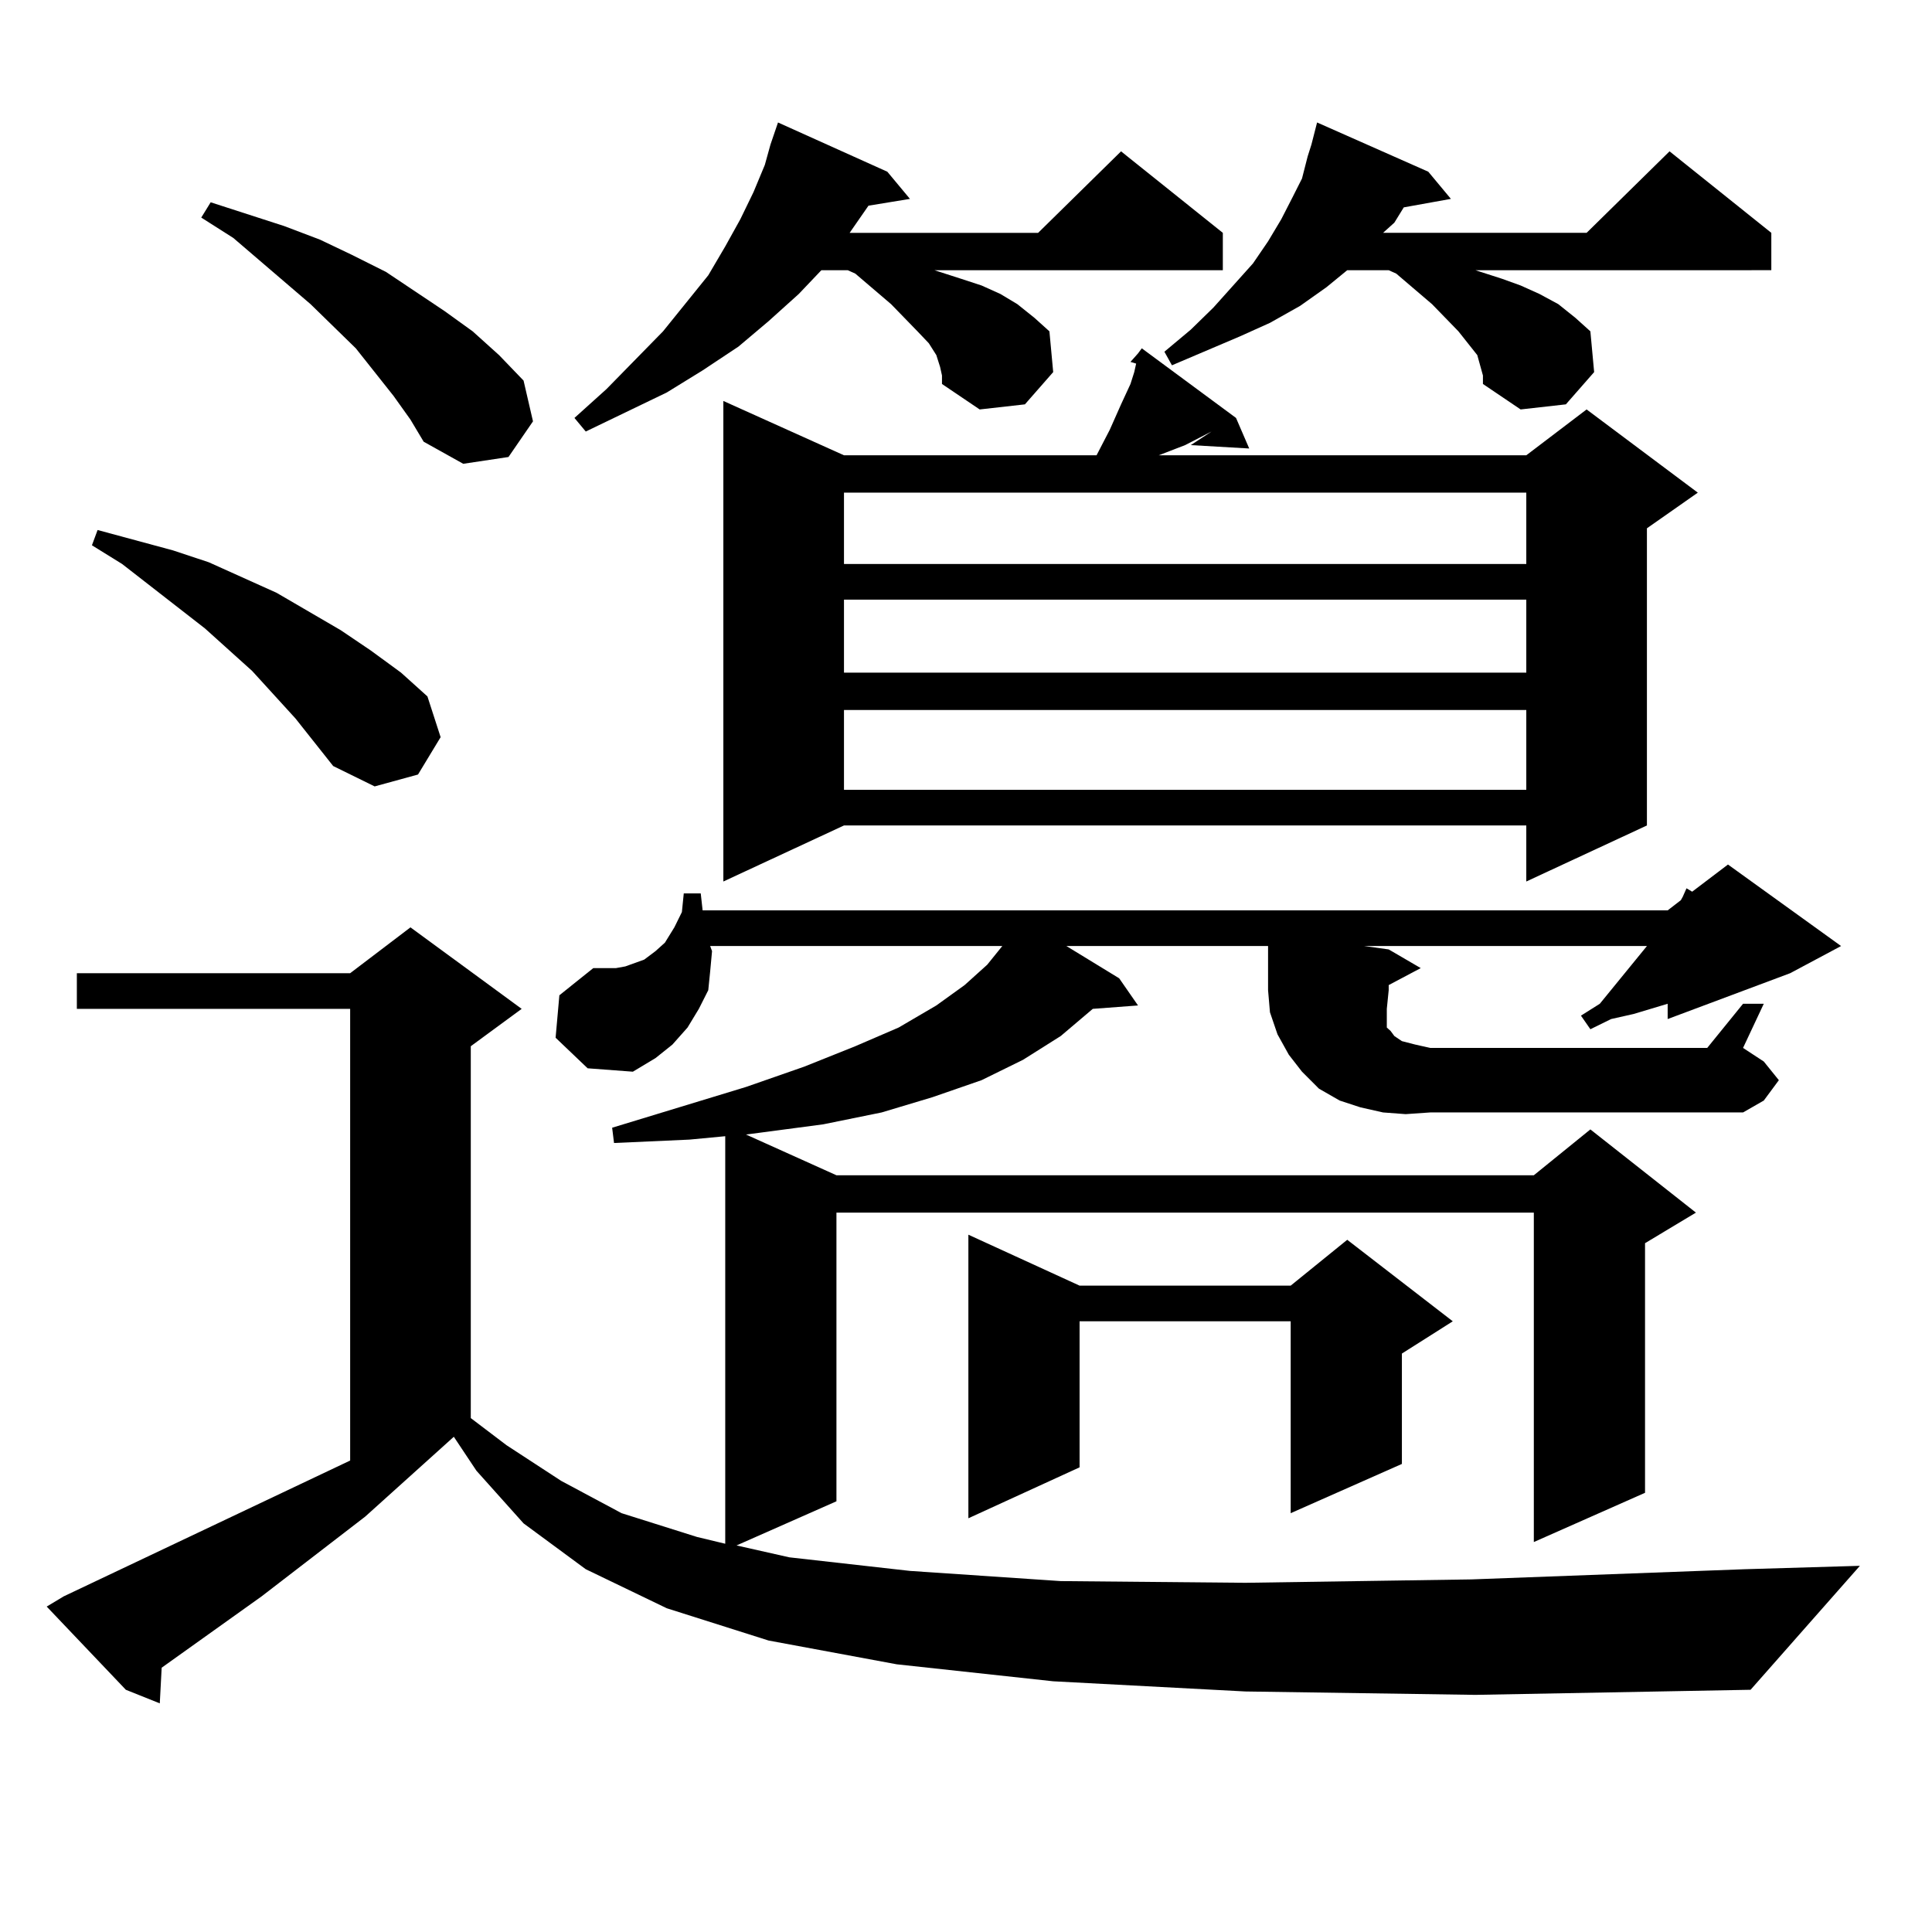 <?xml version="1.0" encoding="utf-8"?>
<!-- Generator: Adobe Illustrator 16.0.0, SVG Export Plug-In . SVG Version: 6.00 Build 0)  -->
<!DOCTYPE svg PUBLIC "-//W3C//DTD SVG 1.1//EN" "http://www.w3.org/Graphics/SVG/1.1/DTD/svg11.dtd">
<svg version="1.1" id="图层_1" xmlns="http://www.w3.org/2000/svg" xmlns:xlink="http://www.w3.org/1999/xlink" x="0px" y="0px"
	 width="1000px" height="1000px" viewBox="0 0 1000 1000" enable-background="new 0 0 1000 1000" xml:space="preserve">
<path d="M718.787,512.516l-0.976,9.668v7.031v2.637l1.951,1.758l1.951,2.637l3.902,2.637l6.829,1.758l7.805,1.758h143.411
	l18.536-22.852h10.731l-10.731,22.852l10.731,7.031l7.805,9.668l-7.805,10.547l-10.731,6.152H740.25l-12.683,0.879l-11.707-0.879
	l-11.707-2.637l-10.731-3.516l-10.731-6.152l-8.78-8.789l-6.829-8.789l-5.854-10.547l-3.902-11.426l-0.976-11.426v-22.852H551.962
	l27.316,16.699l9.756,14.063l-23.414,1.758l-16.585,14.063l-19.512,12.305l-21.463,10.547l-25.365,8.789l-26.341,7.91l-30.243,6.152
	l-33.17,4.395l-6.829,0.879l46.828,21.094h360.967l29.268-23.73l54.633,43.066l-26.341,15.82v129.199l-57.56,25.488V627.652H432.94
	v149.414l-51.706,22.852l27.316,6.152l62.438,7.031l78.047,5.273l95.607,0.879l117.07-1.758l141.46-5.273l59.511-1.758
	l-56.584,64.16l-142.436,2.637l-119.021-1.758l-99.51-5.273l-80.974-8.789l-66.34-12.305l-52.682-16.699l-41.95-20.215
	l-32.194-23.73l-24.39-27.246l-11.707-17.578l-45.853,41.309l-53.657,41.309l-51.706,36.914l-0.976,18.457l-17.561-7.031
	L24.17,831.559l8.78-5.273l148.289-70.313V522.184H39.779v-18.457h141.46l31.219-23.73l57.56,42.188l-26.341,19.336V734
	l18.536,14.063l28.292,18.457l31.219,16.699l39.023,12.305l14.634,3.516V588.102l-18.536,1.758l-39.023,1.758l-0.976-7.91
	l69.267-21.094l30.243-10.547l26.341-10.547l22.438-9.668l19.512-11.426l14.634-10.547l11.707-10.547l7.805-9.668H367.576
	l0.976,2.637l-0.976,10.547l-0.976,9.668l-4.878,9.668l-5.854,9.668l-7.805,8.789l-8.78,7.031l-11.707,7.031l-23.414-1.758
	l-16.585-15.82l1.951-21.973l17.561-14.063h11.707l4.878-0.879l4.878-1.758l4.878-1.758l5.854-4.395l4.878-4.395l4.878-7.91
	l3.902-7.91l0.976-9.668h8.78l0.976,8.789h499.5l6.829-5.273l0.976-1.758l1.951-4.395l2.927,1.758l18.536-14.063l58.535,42.188
	l-26.341,14.063l-63.413,23.73v-7.91l-17.561,5.273l-11.707,2.637l-10.731,5.273l-4.878-7.031l9.756-6.152l24.39-29.883H706.104
	l12.683,1.758l16.585,9.668l-16.585,8.789V512.516z M152.947,371.891l-22.438-24.609l-24.39-21.973L63.193,291.91l-15.609-9.668
	l2.927-7.91l39.023,10.547l18.536,6.152l35.121,15.82l33.17,19.336l15.609,10.547l15.609,11.426l13.658,12.305l6.829,21.094
	l-11.707,19.336l-22.438,6.152L172.459,396.5L152.947,371.891z M203.678,204.898l-19.512-24.609l-23.414-22.852l-39.999-34.277
	l-16.585-10.547l4.878-7.91l38.048,12.305l18.536,7.031l16.585,7.91l17.561,8.789l30.243,20.215l14.634,10.547l13.658,12.305
	l12.683,13.184l4.878,21.094l-12.683,18.457l-23.414,3.516l-20.487-11.426l-6.829-11.426L203.678,204.898z M486.598,189.957
	l-1.951-6.152l-3.902-6.152l-5.854-6.152l-13.658-14.063l-18.536-15.82l-3.902-1.758h-13.658l-11.707,12.305l-15.609,14.063
	L382.21,179.41l-18.536,12.305l-18.536,11.426l-41.95,20.215l-5.854-7.031l16.585-14.941l29.268-29.883l23.414-29.004l8.78-14.941
	l7.805-14.063l6.829-14.063l5.854-14.063l2.927-10.547l3.902-11.426l56.584,25.488l11.707,14.063l-21.463,3.516l-9.756,14.063
	h97.559l42.926-42.188l52.682,42.188v19.336H483.671l13.658,4.395l10.731,3.516l9.756,4.395l8.78,5.273l8.78,7.031l7.805,7.031
	l1.951,21.094l-14.634,16.699l-23.414,2.637l-19.512-13.184v-4.395L486.598,189.957z M585.132,187.32l3.902-4.395l1.951-2.637
	l48.779,36.035l6.829,15.82l-30.243-1.758l10.731-7.031l-13.658,7.031l-13.658,5.273h190.239l31.219-23.73l57.56,43.066
	l-26.341,18.457v153.809l-62.438,29.004v-29.004H436.843l-62.438,29.004v-248.73l62.438,28.125h130.729l6.829-13.184l5.854-13.184
	l4.878-10.547l1.951-6.152l0.976-4.395L585.132,187.32z M436.843,254.996v36.914h353.162v-36.914H436.843z M436.843,310.367v37.793
	h353.162v-37.793H436.843z M436.843,367.496v41.309h353.162v-41.309H436.843z M558.791,665.445h109.266l29.268-23.73l54.633,42.188
	l-26.341,16.699v57.129l-57.56,25.488v-99.316H558.791v75.586l-57.56,26.367V639.078L558.791,665.445z M767.566,194.352
	l-2.927-10.547l-9.756-12.305l-13.658-14.063l-18.536-15.82l-3.902-1.758h-21.463l-10.731,8.789l-13.658,9.668l-15.609,8.789
	l-15.609,7.031l-35.121,14.941l-3.902-7.031l13.658-11.426l11.707-11.426l20.487-22.852l7.805-11.426l6.829-11.426l5.854-11.426
	l4.878-9.668l2.927-11.426l1.951-6.152l2.927-11.426l57.56,25.488l11.707,14.063l-24.39,4.395l-4.878,7.91l-5.854,5.273h105.363
	l42.926-42.188l52.682,42.188v19.336H763.664l13.658,4.395l9.756,3.516l9.756,4.395l9.756,5.273l8.78,7.031l7.805,7.031
	l1.951,21.094l-14.634,16.699l-23.414,2.637l-19.512-13.184V194.352z"/>
</svg>
